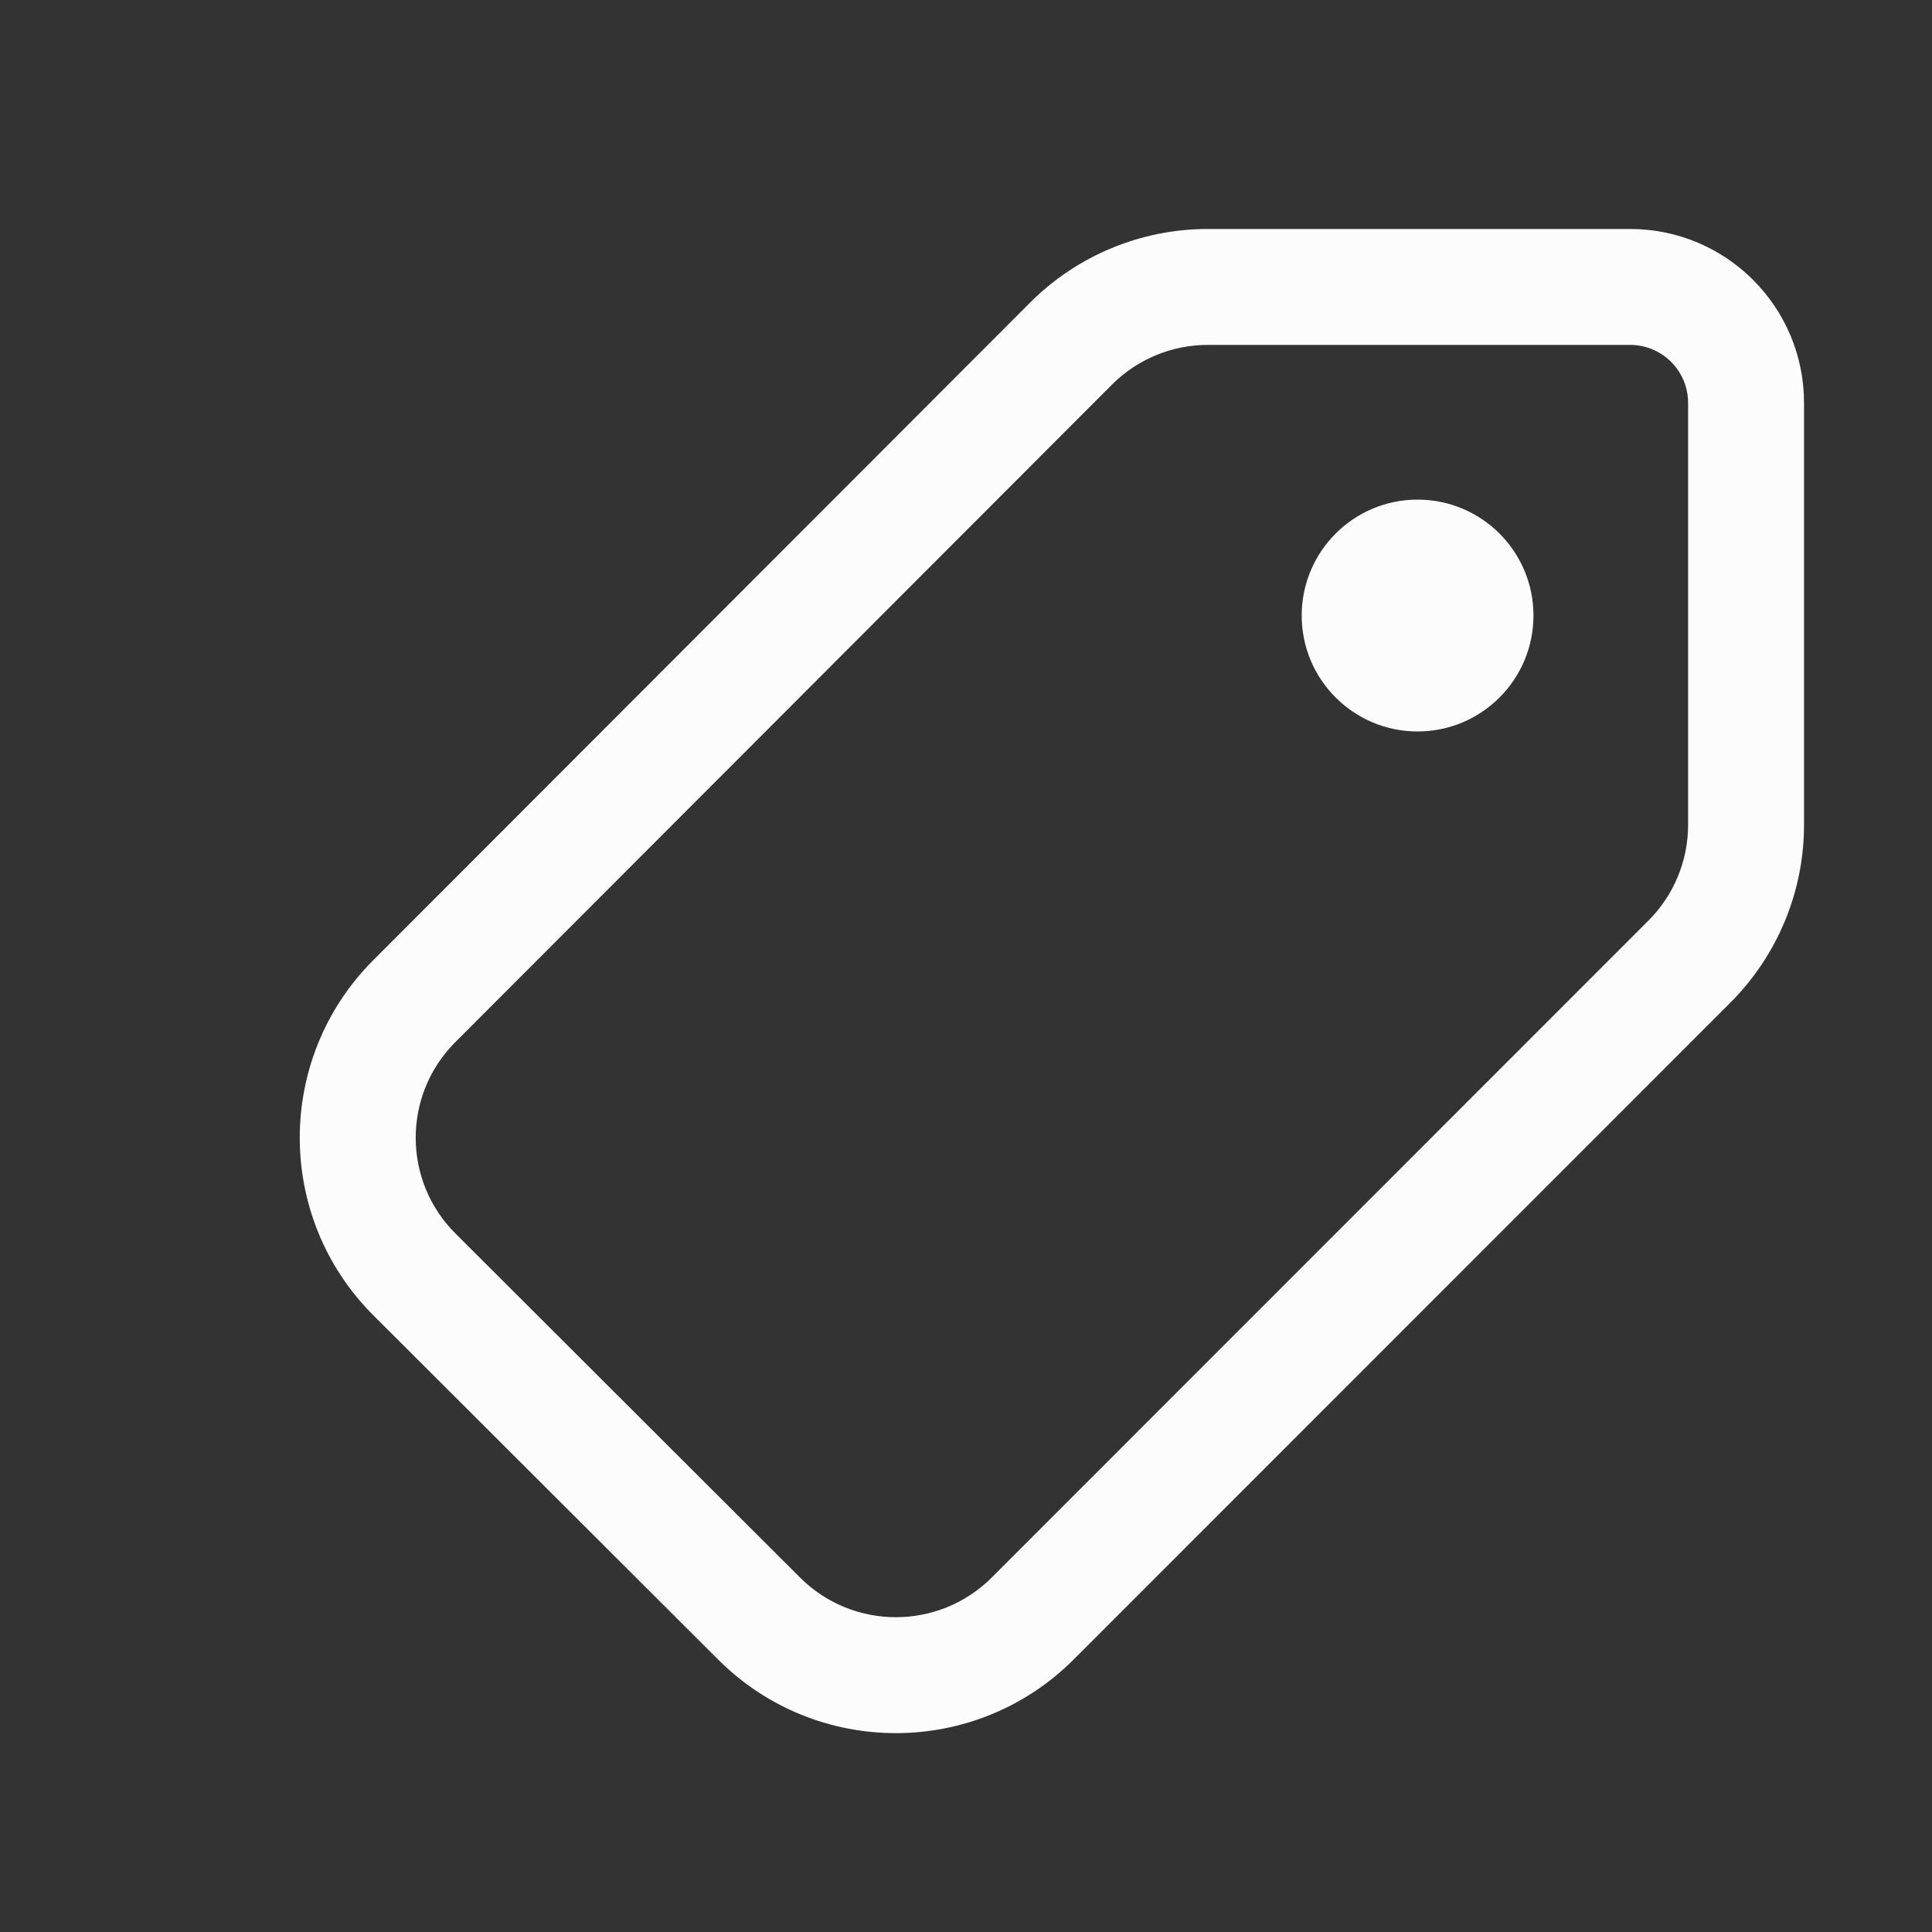 <svg width="25" height="25" viewBox="0 0 25 25" fill="none" xmlns="http://www.w3.org/2000/svg">
<rect x="0" y="0" width="25" height="25" fill="#333333" stroke="none"/>
<path d="M21.094 2.963C22.336 2.963 23.344 3.97 23.344 5.213V10.675C23.344 11.537 23.001 12.363 22.392 12.973L13.891 21.476C12.621 22.743 10.566 22.744 9.295 21.477L4.833 17.022C3.562 15.754 3.561 13.696 4.829 12.426L13.329 3.916C13.938 3.306 14.766 2.963 15.628 2.963H21.094ZM21.094 4.463H15.628C15.164 4.463 14.718 4.648 14.39 4.976L5.878 13.499C5.208 14.184 5.213 15.282 5.893 15.961L10.354 20.415C11.039 21.097 12.147 21.097 12.831 20.415L21.331 11.912C21.659 11.584 21.844 11.139 21.844 10.675V5.213C21.844 4.799 21.508 4.463 21.094 4.463ZM18.343 6.465C19.172 6.465 19.843 7.137 19.843 7.965C19.843 8.793 19.172 9.465 18.343 9.465C17.515 9.465 16.844 8.793 16.844 7.965C16.844 7.137 17.515 6.465 18.343 6.465Z" fill="#FCFCFC"/>
</svg>
